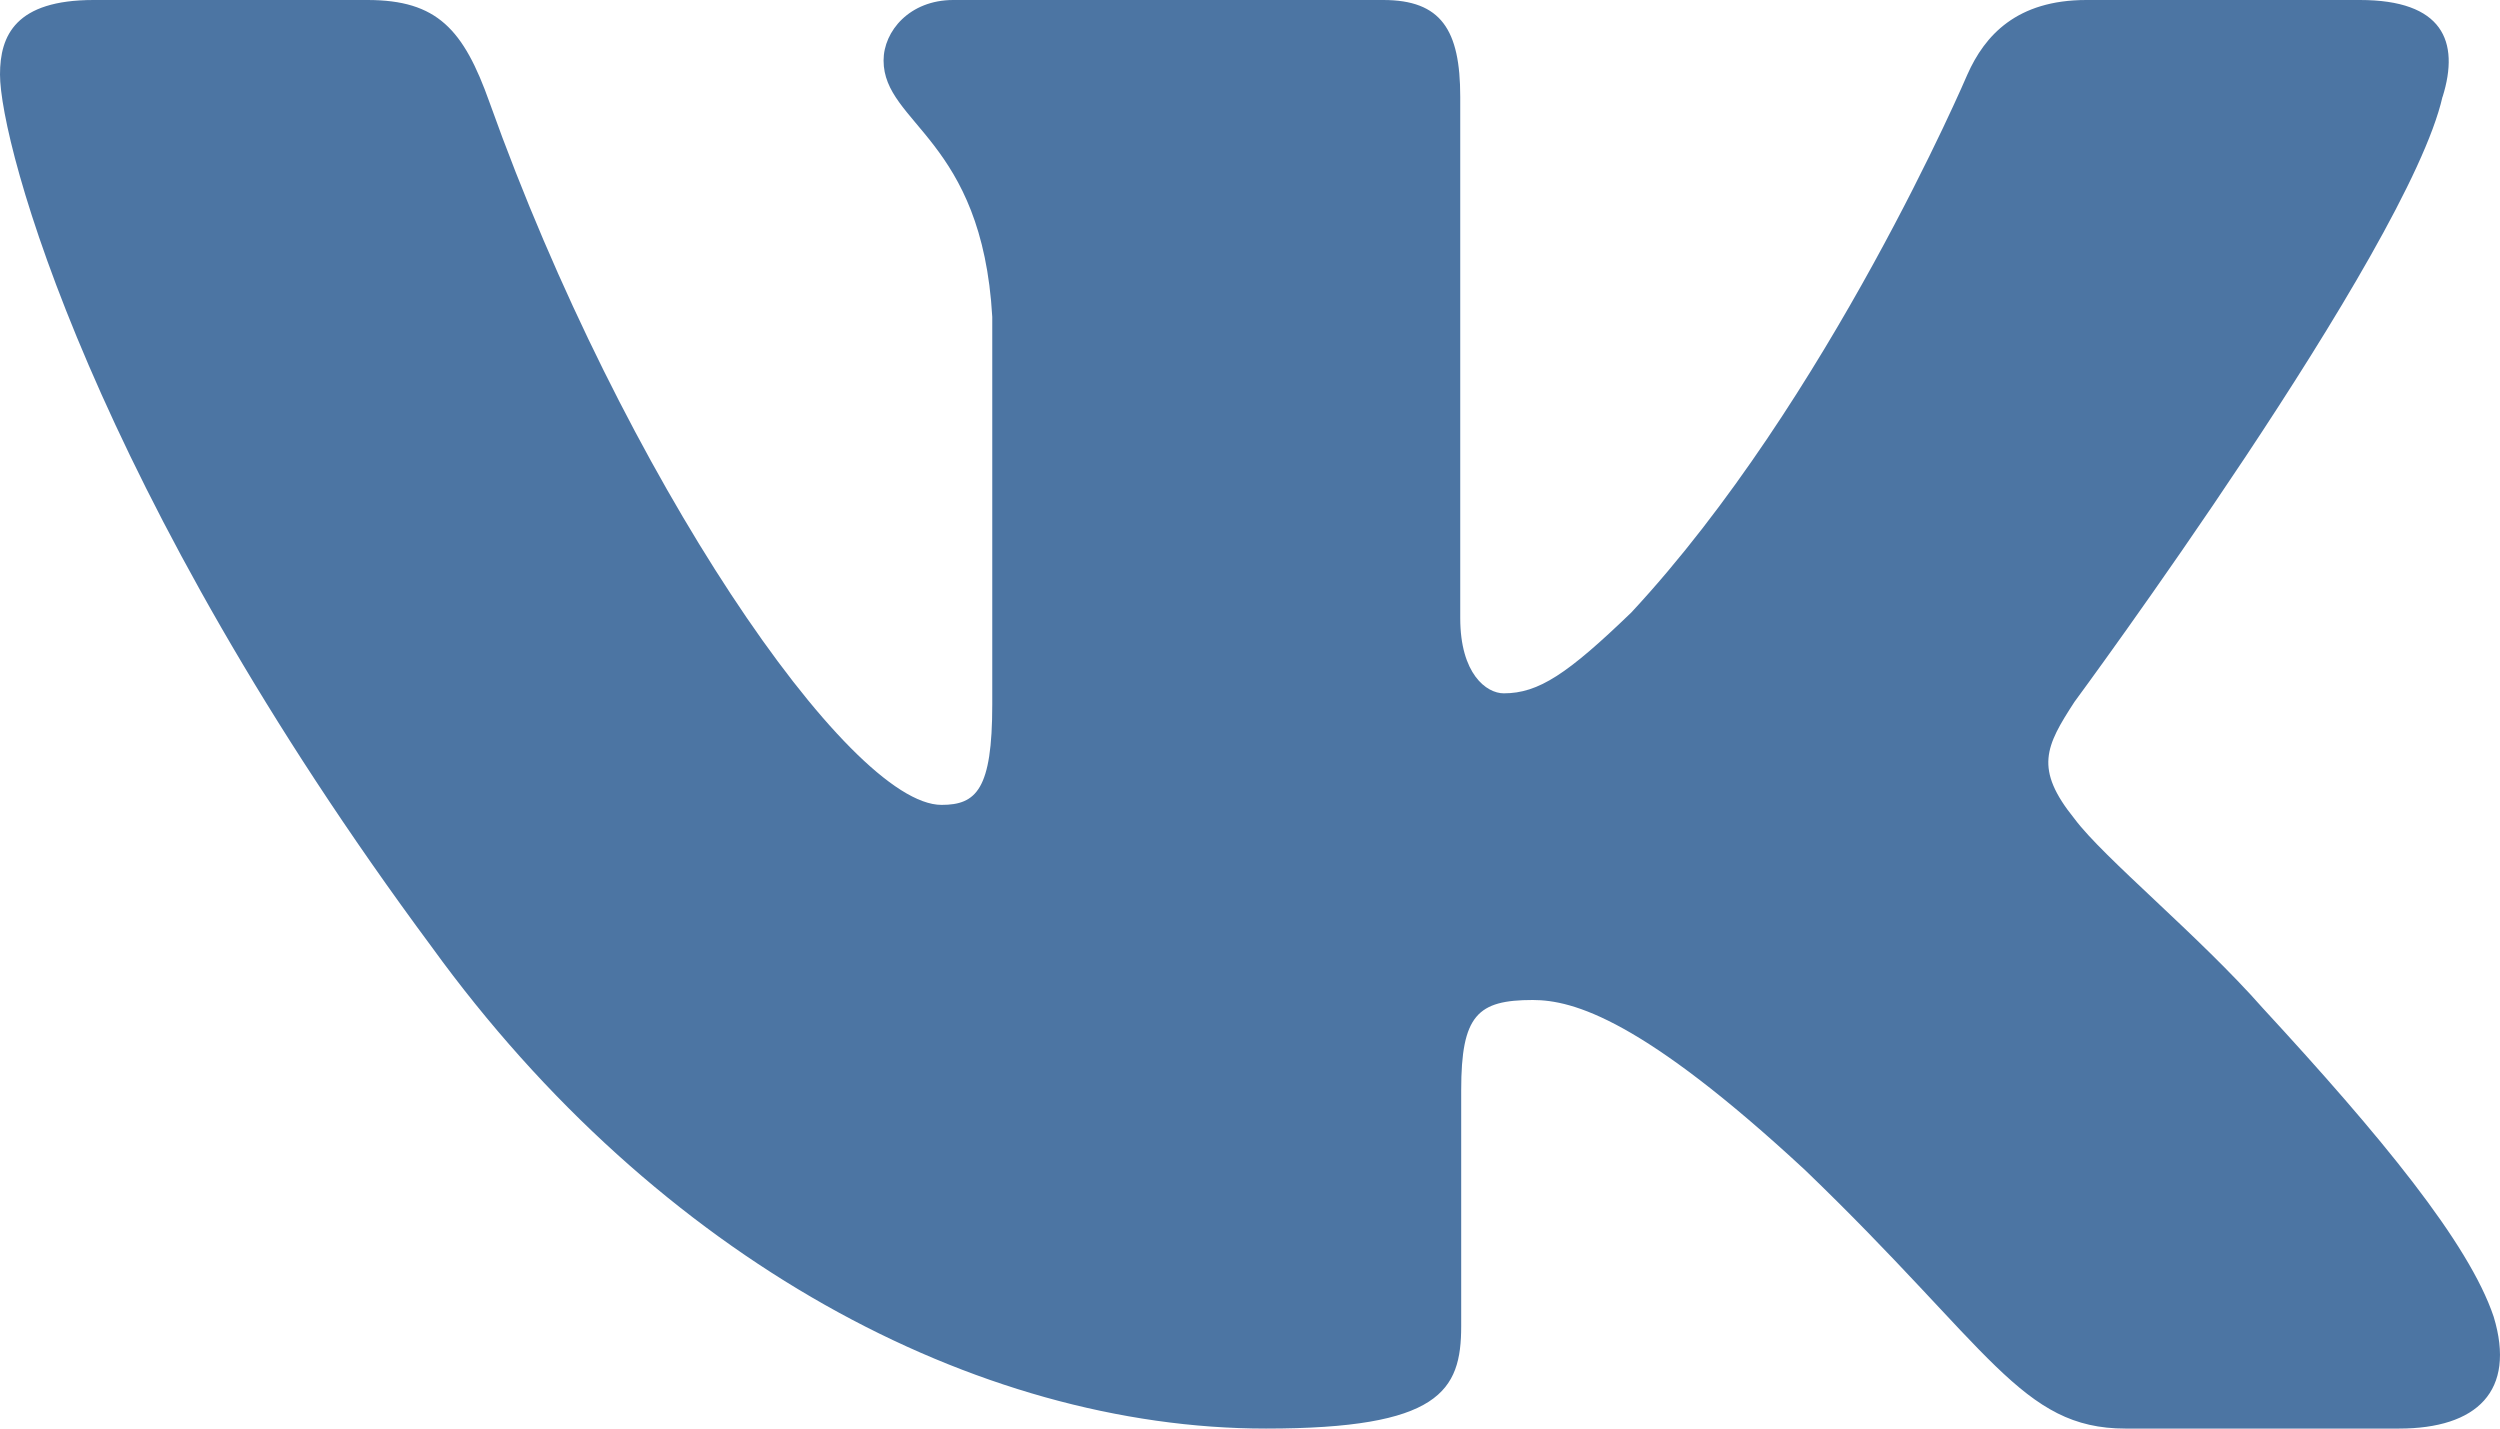 <?xml version="1.0" encoding="UTF-8"?> <svg xmlns="http://www.w3.org/2000/svg" width="21" height="12" viewBox="0 0 21 12" fill="none"> <path fill-rule="evenodd" clip-rule="evenodd" d="M20.518 0.813C20.664 0.345 20.518 0 19.823 0H17.526C16.941 0 16.672 0.297 16.526 0.626C16.526 0.626 15.358 3.365 13.703 5.145C13.168 5.661 12.924 5.824 12.632 5.824C12.486 5.824 12.266 5.661 12.266 5.192V0.813C12.266 0.25 12.105 0 11.619 0H8.007C7.642 0 7.422 0.261 7.422 0.508C7.422 1.041 8.25 1.164 8.335 2.662V5.918C8.335 6.632 8.201 6.761 7.909 6.761C7.13 6.761 5.236 4.009 4.112 0.86C3.894 0.247 3.673 0 3.086 0H0.787C0.131 0 0 0.297 0 0.626C0 1.21 0.779 4.114 3.627 7.955C5.526 10.578 8.199 12 10.634 12C12.094 12 12.274 11.685 12.274 11.14V9.158C12.274 8.526 12.412 8.4 12.875 8.4C13.217 8.4 13.8 8.565 15.163 9.829C16.721 11.328 16.977 12 17.854 12H20.151C20.807 12 21.136 11.685 20.947 11.061C20.739 10.44 19.995 9.539 19.009 8.47C18.474 7.862 17.67 7.206 17.426 6.878C17.086 6.457 17.183 6.269 17.426 5.895C17.426 5.895 20.226 2.101 20.517 0.813H20.518Z" fill="#4C75A3"></path> </svg> 